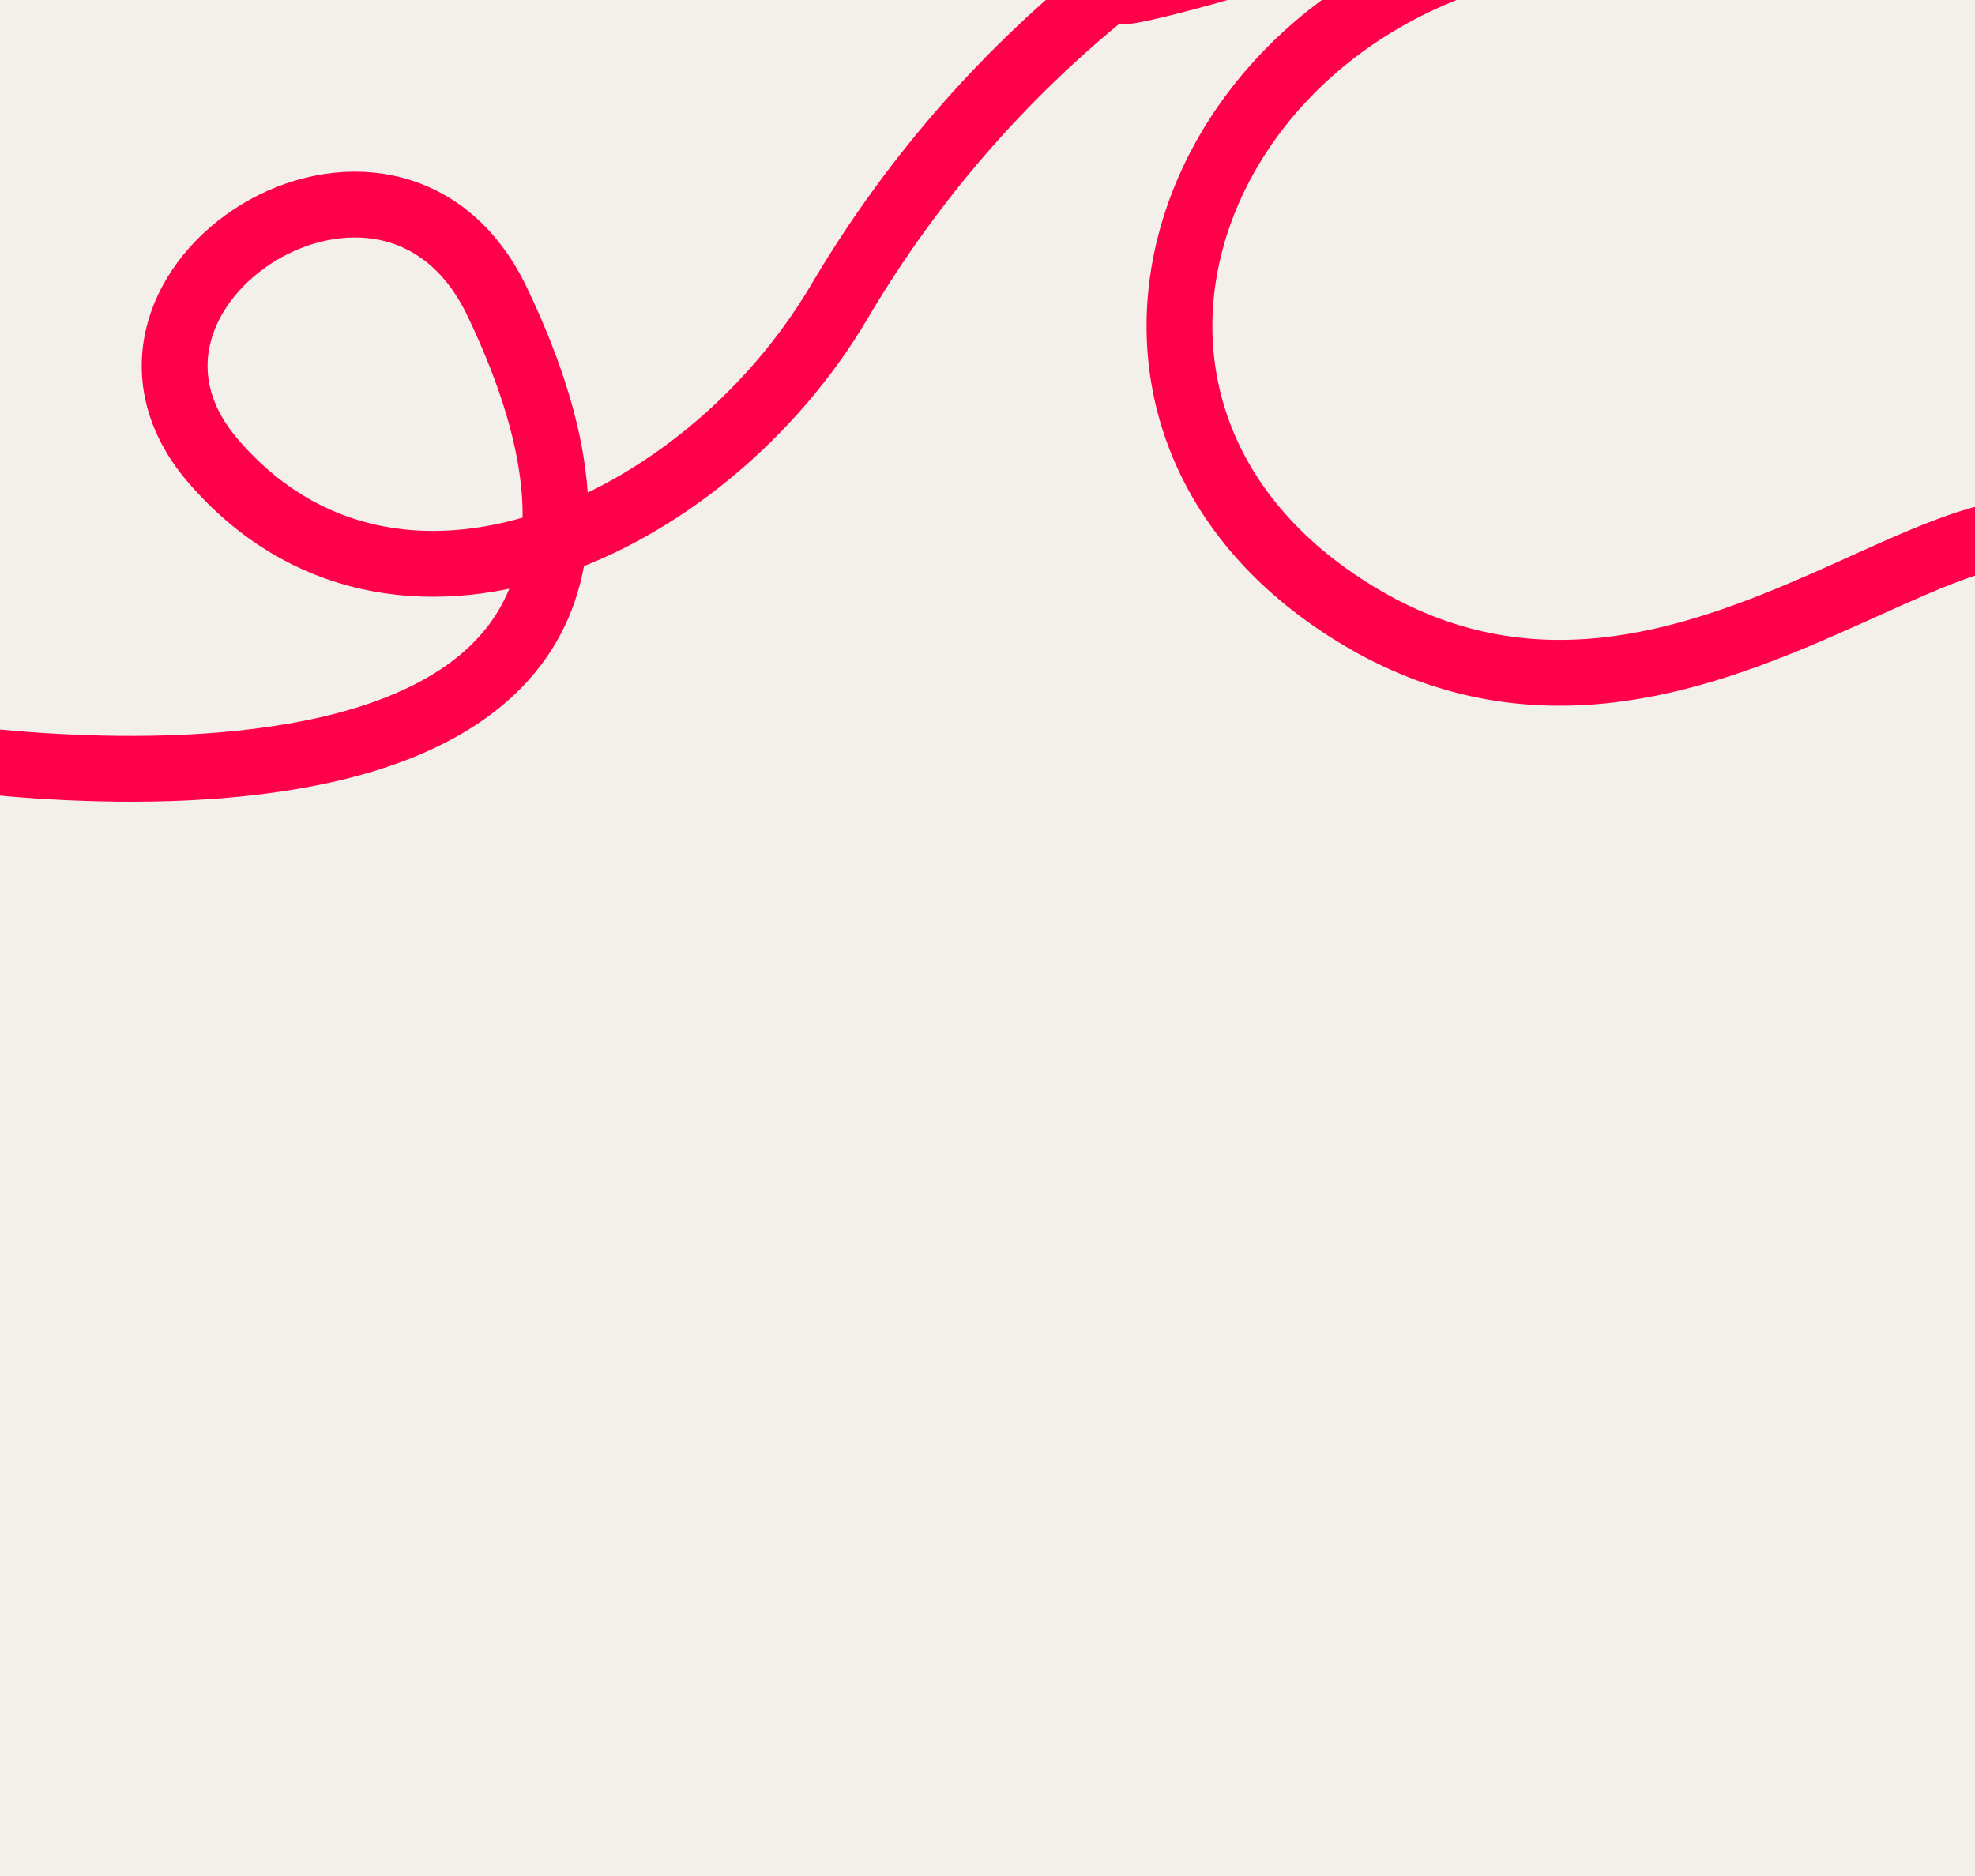 <?xml version="1.0" encoding="utf-8"?>
<svg xmlns="http://www.w3.org/2000/svg" id="Ebene_1" viewBox="0 0 600 570">
  <defs>
    <style>.cls-1{fill:none;stroke:#ff004a;stroke-width:20px;}.cls-2{fill:#f3f0eb;stroke-width:0px;}</style>
  </defs>
  <rect class="cls-2" height="570" width="600"/>
  <path class="cls-1" d="M-28.53,228.12s267.49,47.37,179.57-136.46c-32.49-67.93-131.74-4.39-86.25,48.44,54.94,63.8,149.35,20.85,190.21-48.44,95.11-161.27,276.21-176.48,202.03-134.68-62.91,35.44-213.9,63.26-23.33,13.35,37.22-9.75,83.41,6.33,46.37,10.28-117.91,12.56-168.55,144.99-67.93,206.16,103.97,63.21,197.64-68.13,228.61-10.04"/>
</svg>
